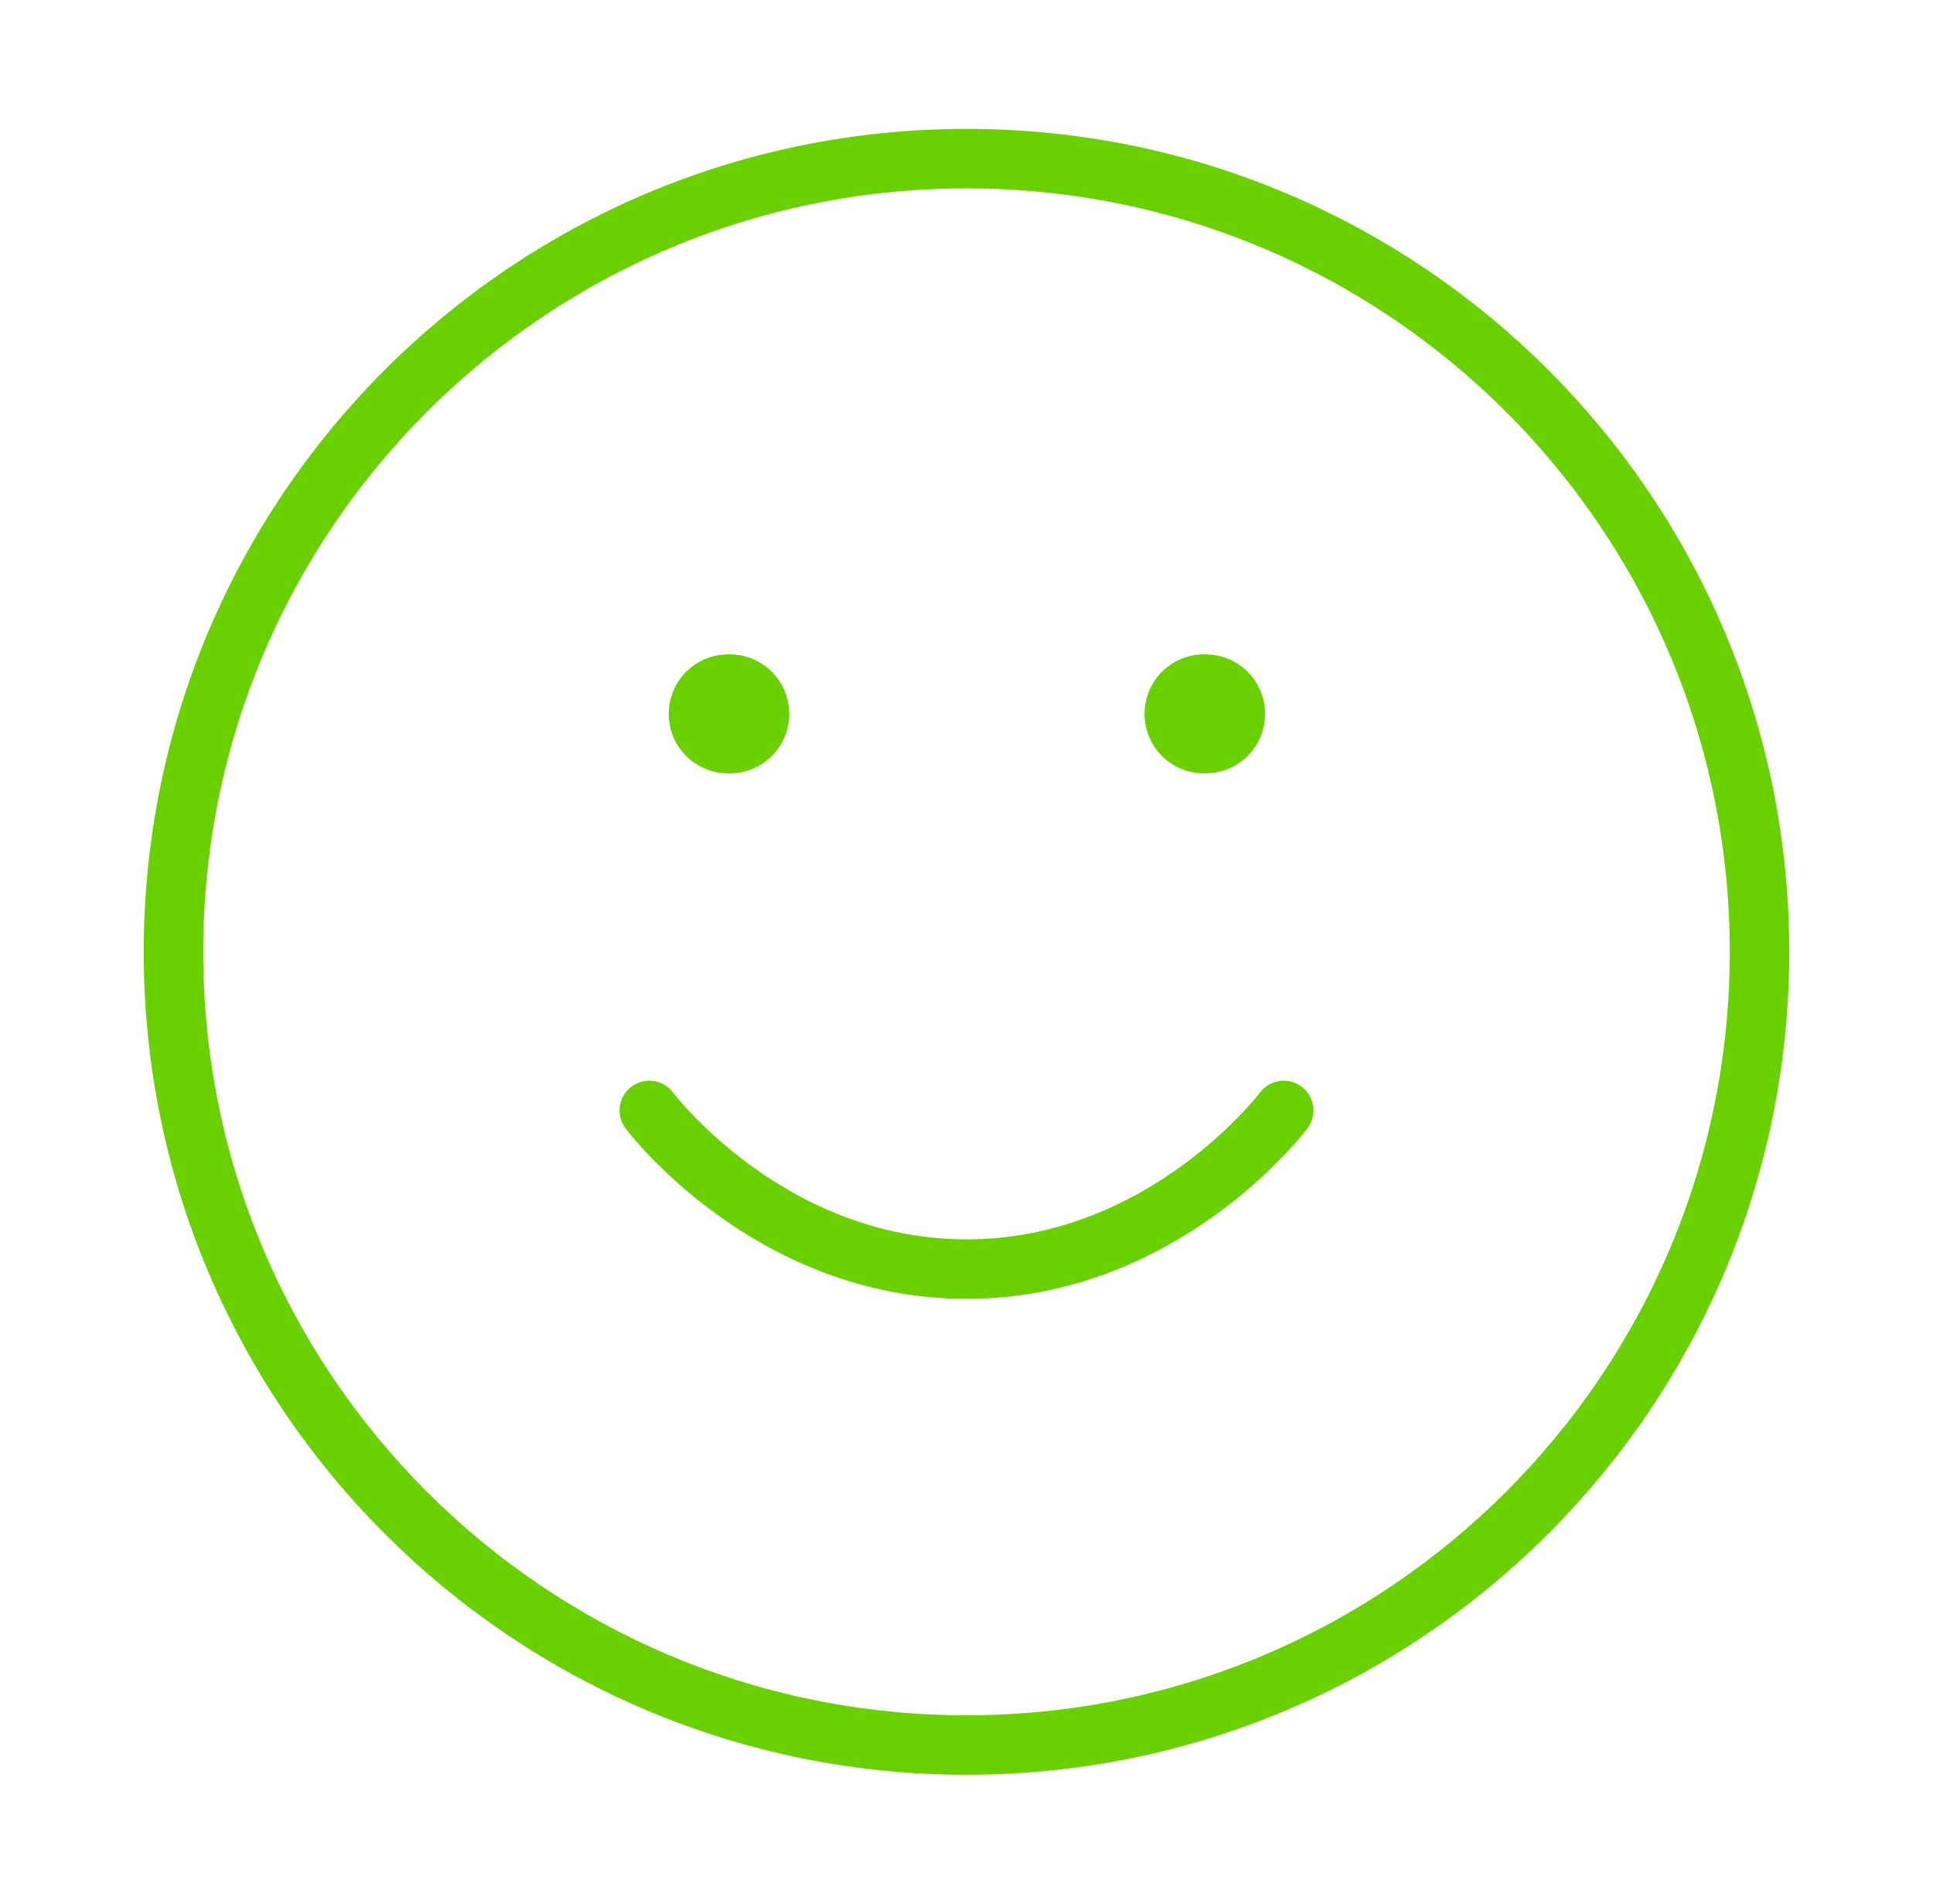 <?xml version="1.0" encoding="UTF-8"?>
<svg xmlns="http://www.w3.org/2000/svg" width="65" height="64" viewBox="0 0 65 64" fill="none">
  <path d="M32.5 58.667C47.227 58.667 59.166 46.728 59.166 32C59.166 17.272 47.227 5.333 32.5 5.333C17.772 5.333 5.833 17.272 5.833 32C5.833 46.728 17.772 58.667 32.5 58.667Z" stroke="#69D100" stroke-width="2" stroke-linecap="round" stroke-linejoin="round"></path>
  <path d="M21.833 37.333C21.833 37.333 25.833 42.667 32.5 42.667C39.166 42.667 43.166 37.333 43.166 37.333" stroke="#69D100" stroke-width="2" stroke-linecap="round" stroke-linejoin="round"></path>
  <path d="M40.486 24H40.54" stroke="#69D100" stroke-width="4" stroke-linecap="round" stroke-linejoin="round"></path>
  <path d="M24.486 24H24.54" stroke="#69D100" stroke-width="4" stroke-linecap="round" stroke-linejoin="round"></path>
</svg>
